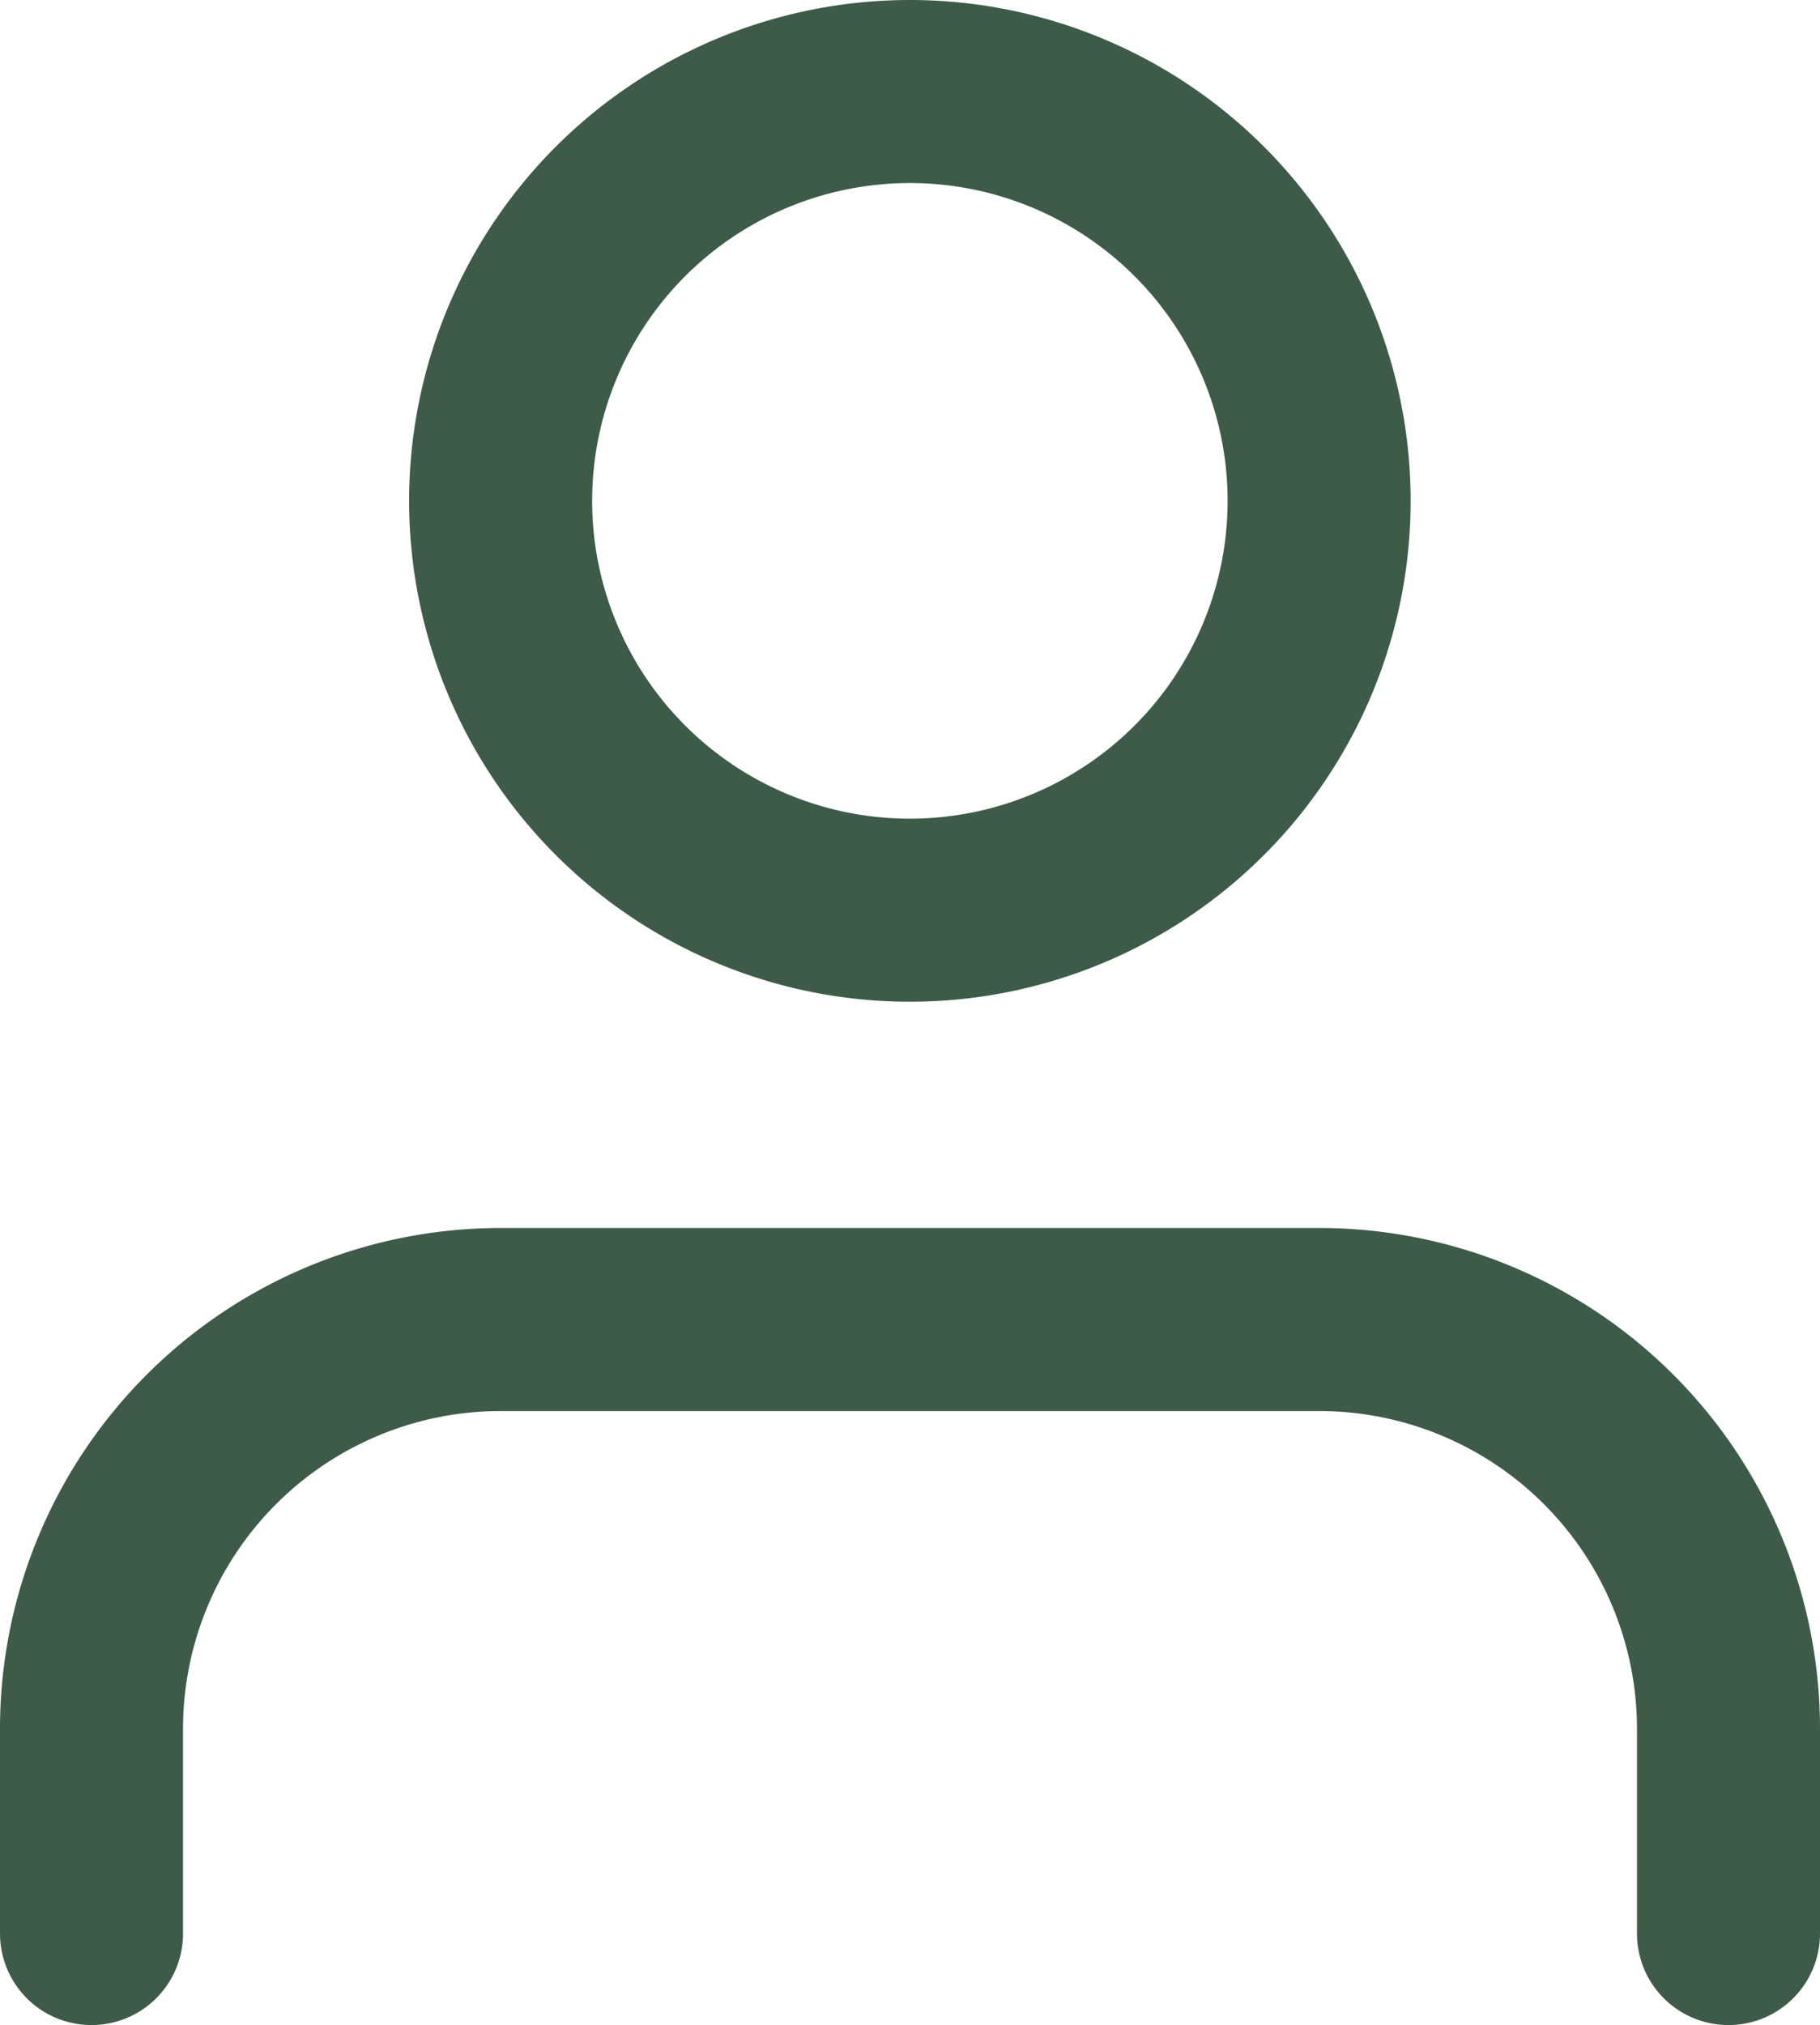 <svg xmlns="http://www.w3.org/2000/svg" width="14.916" height="16.593" viewBox="0 0 14.916 16.593">
  <g id="user" transform="translate(0.75 0.75)">
    <path id="Caminho_9932" data-name="Caminho 9932" d="M16.416,15.031V13.354A3.354,3.354,0,0,0,13.062,10H6.354A3.354,3.354,0,0,0,3,13.354v1.677" transform="translate(-3 0.062)" fill="none" stroke="#3e5b49" stroke-linecap="round" stroke-linejoin="round" stroke-width="1.5"/>
    <path id="Caminho_9933" data-name="Caminho 9933" d="M9.02,8.708A3.354,3.354,0,1,0,5.666,5.354,3.354,3.354,0,0,0,9.02,8.708Z" transform="translate(-2.313 -2)" fill="none" stroke="#3e5b49" stroke-linecap="round" stroke-linejoin="round" stroke-width="1.5"/>
  </g>
</svg>
